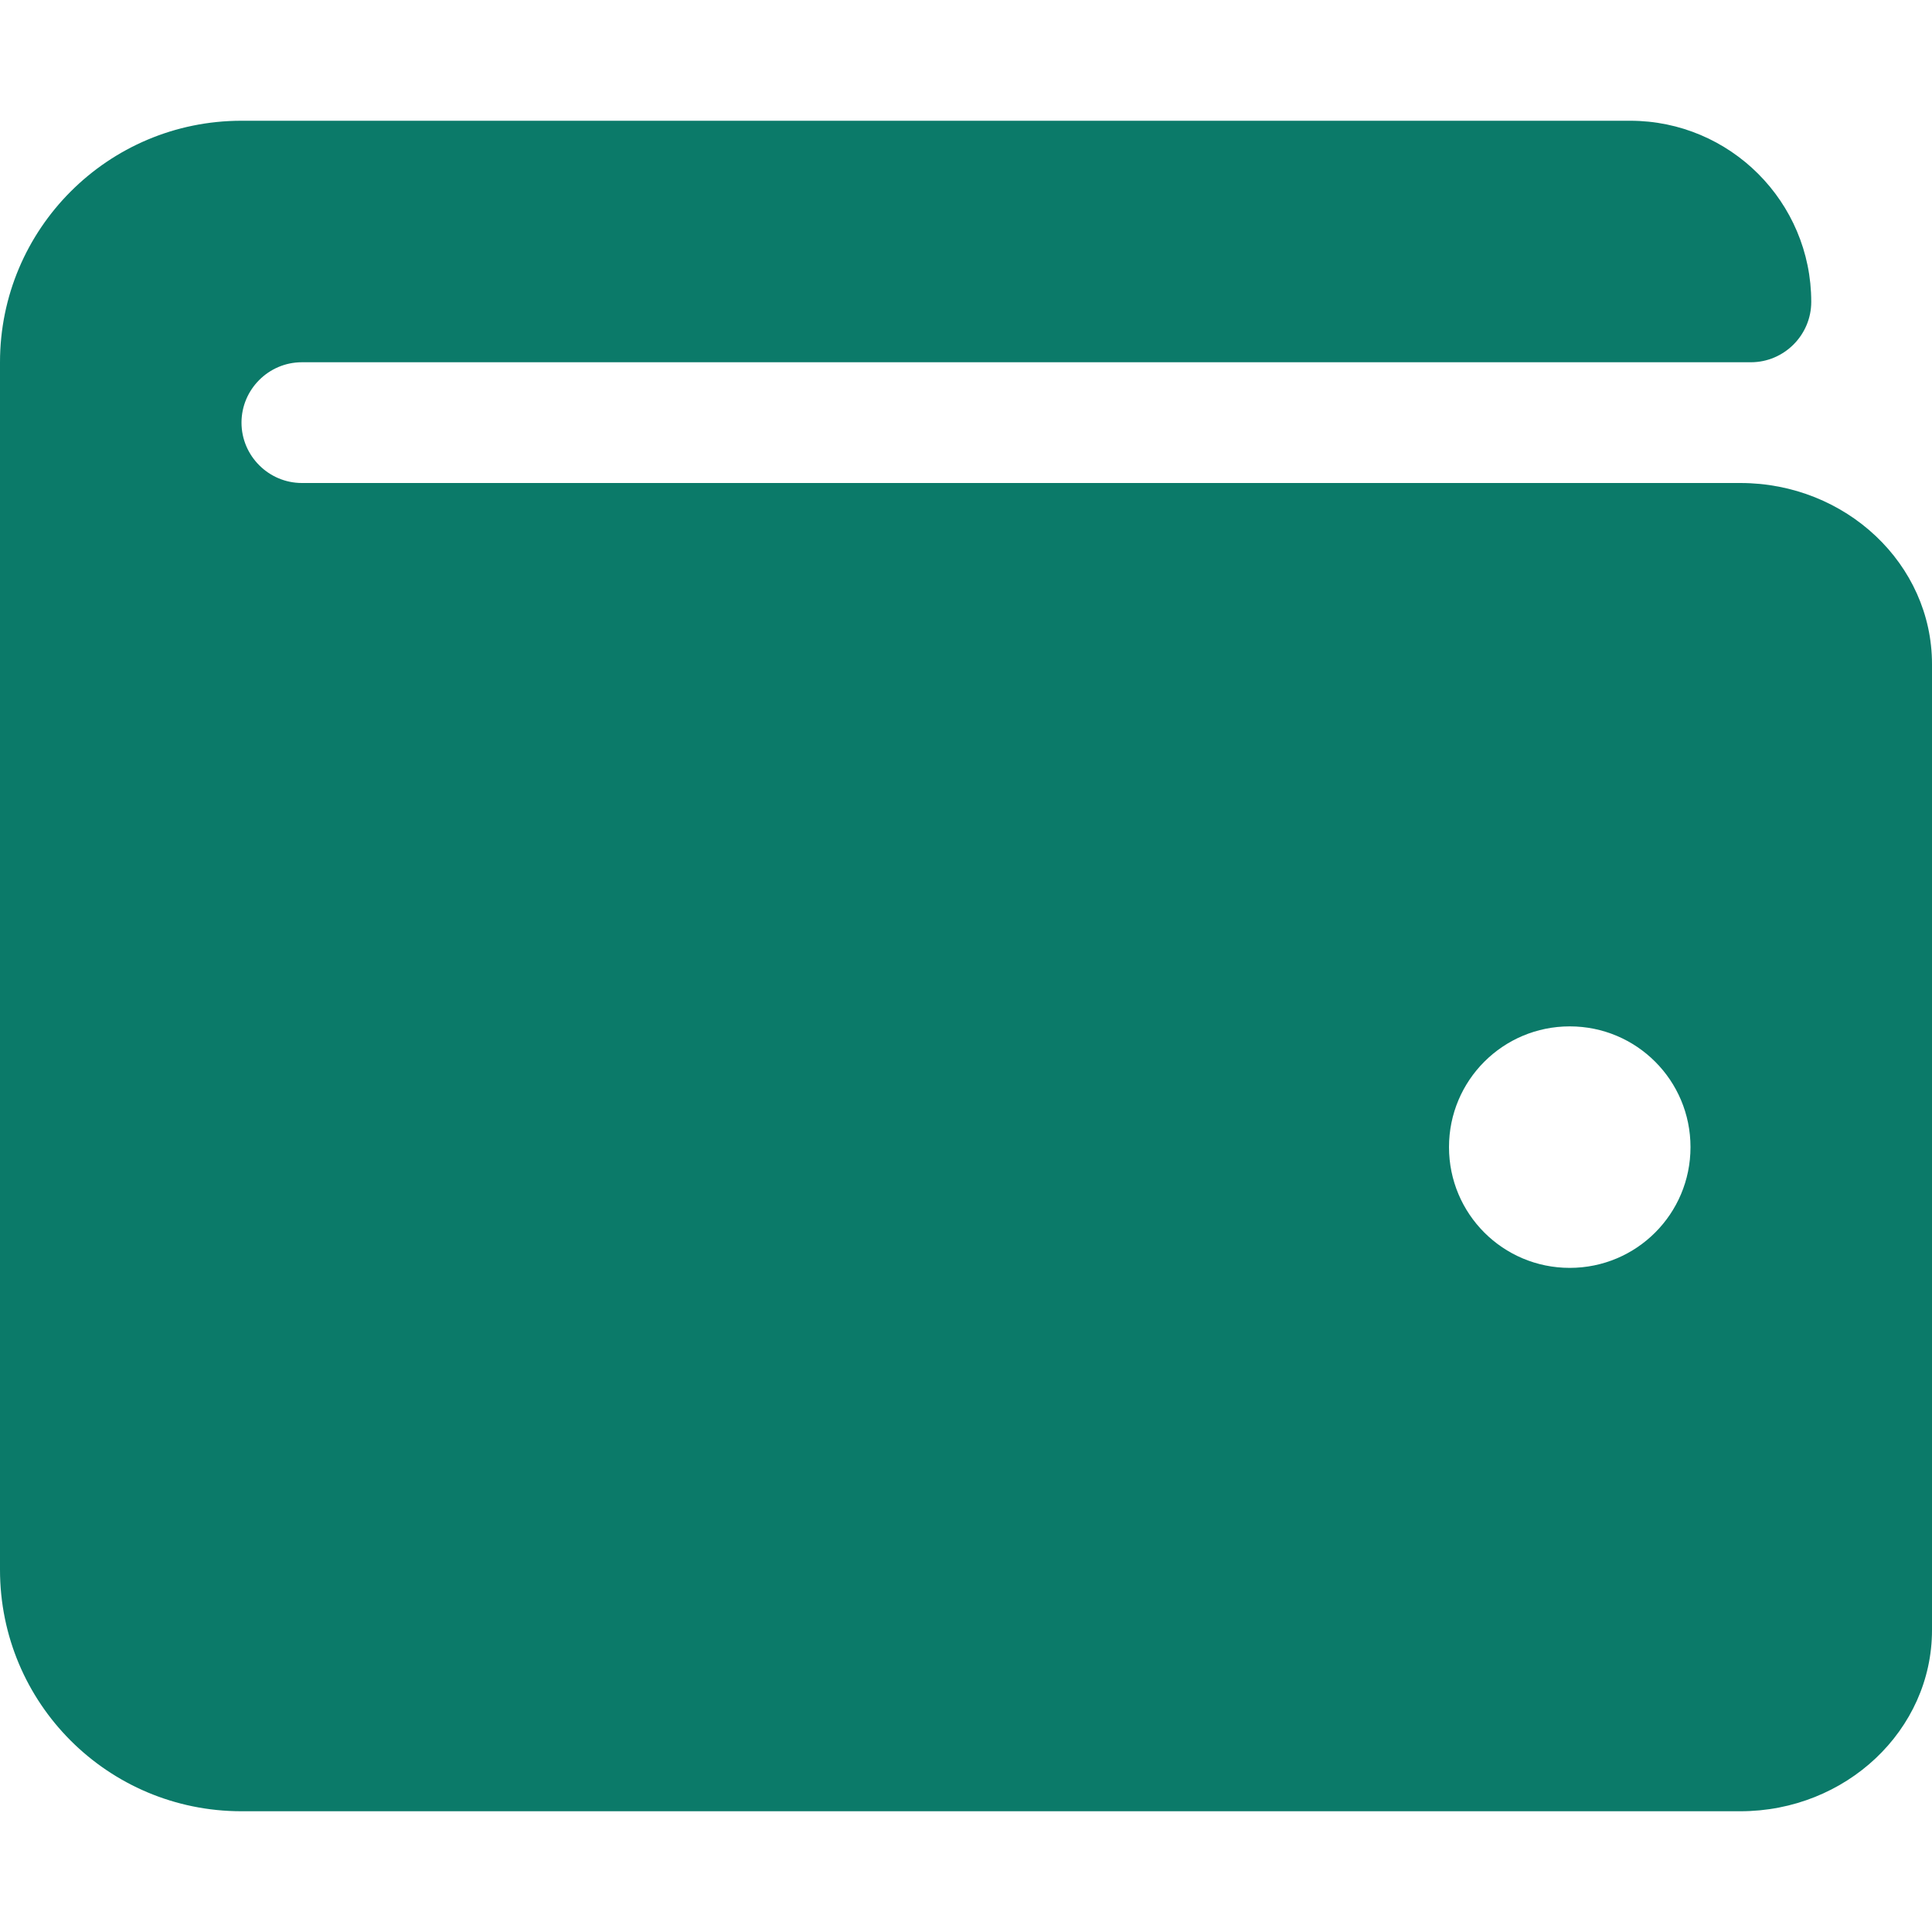 <?xml version="1.0" encoding="utf-8"?>
<!-- Generator: Adobe Illustrator 24.1.2, SVG Export Plug-In . SVG Version: 6.00 Build 0)  -->
<svg version="1.1" id="Layer_1" xmlns="http://www.w3.org/2000/svg" xmlns:xlink="http://www.w3.org/1999/xlink" x="0px" y="0px"
	 viewBox="0 0 512 512" style="enable-background:new 0 0 512 512;" xml:space="preserve">
<style type="text/css">
	.st0{fill:#0B7A69;}
</style>
<path class="st0" d="M461.2,128H80c-8.8,0-16-7.2-16-16s7.2-16,16-16h384c8.8,0,16-7.2,16-16c0-26.5-21.5-48-48-48H64
	C28.6,32,0,60.7,0,96v320c0,35.4,28.6,64,64,64h397.2c28,0,50.8-21.5,50.8-48V176C512,149.5,489.2,128,461.2,128z M416,336
	c-17.7,0-32-14.3-32-32s14.3-32,32-32s32,14.3,32,32S433.7,336,416,336z"/>
</svg>
